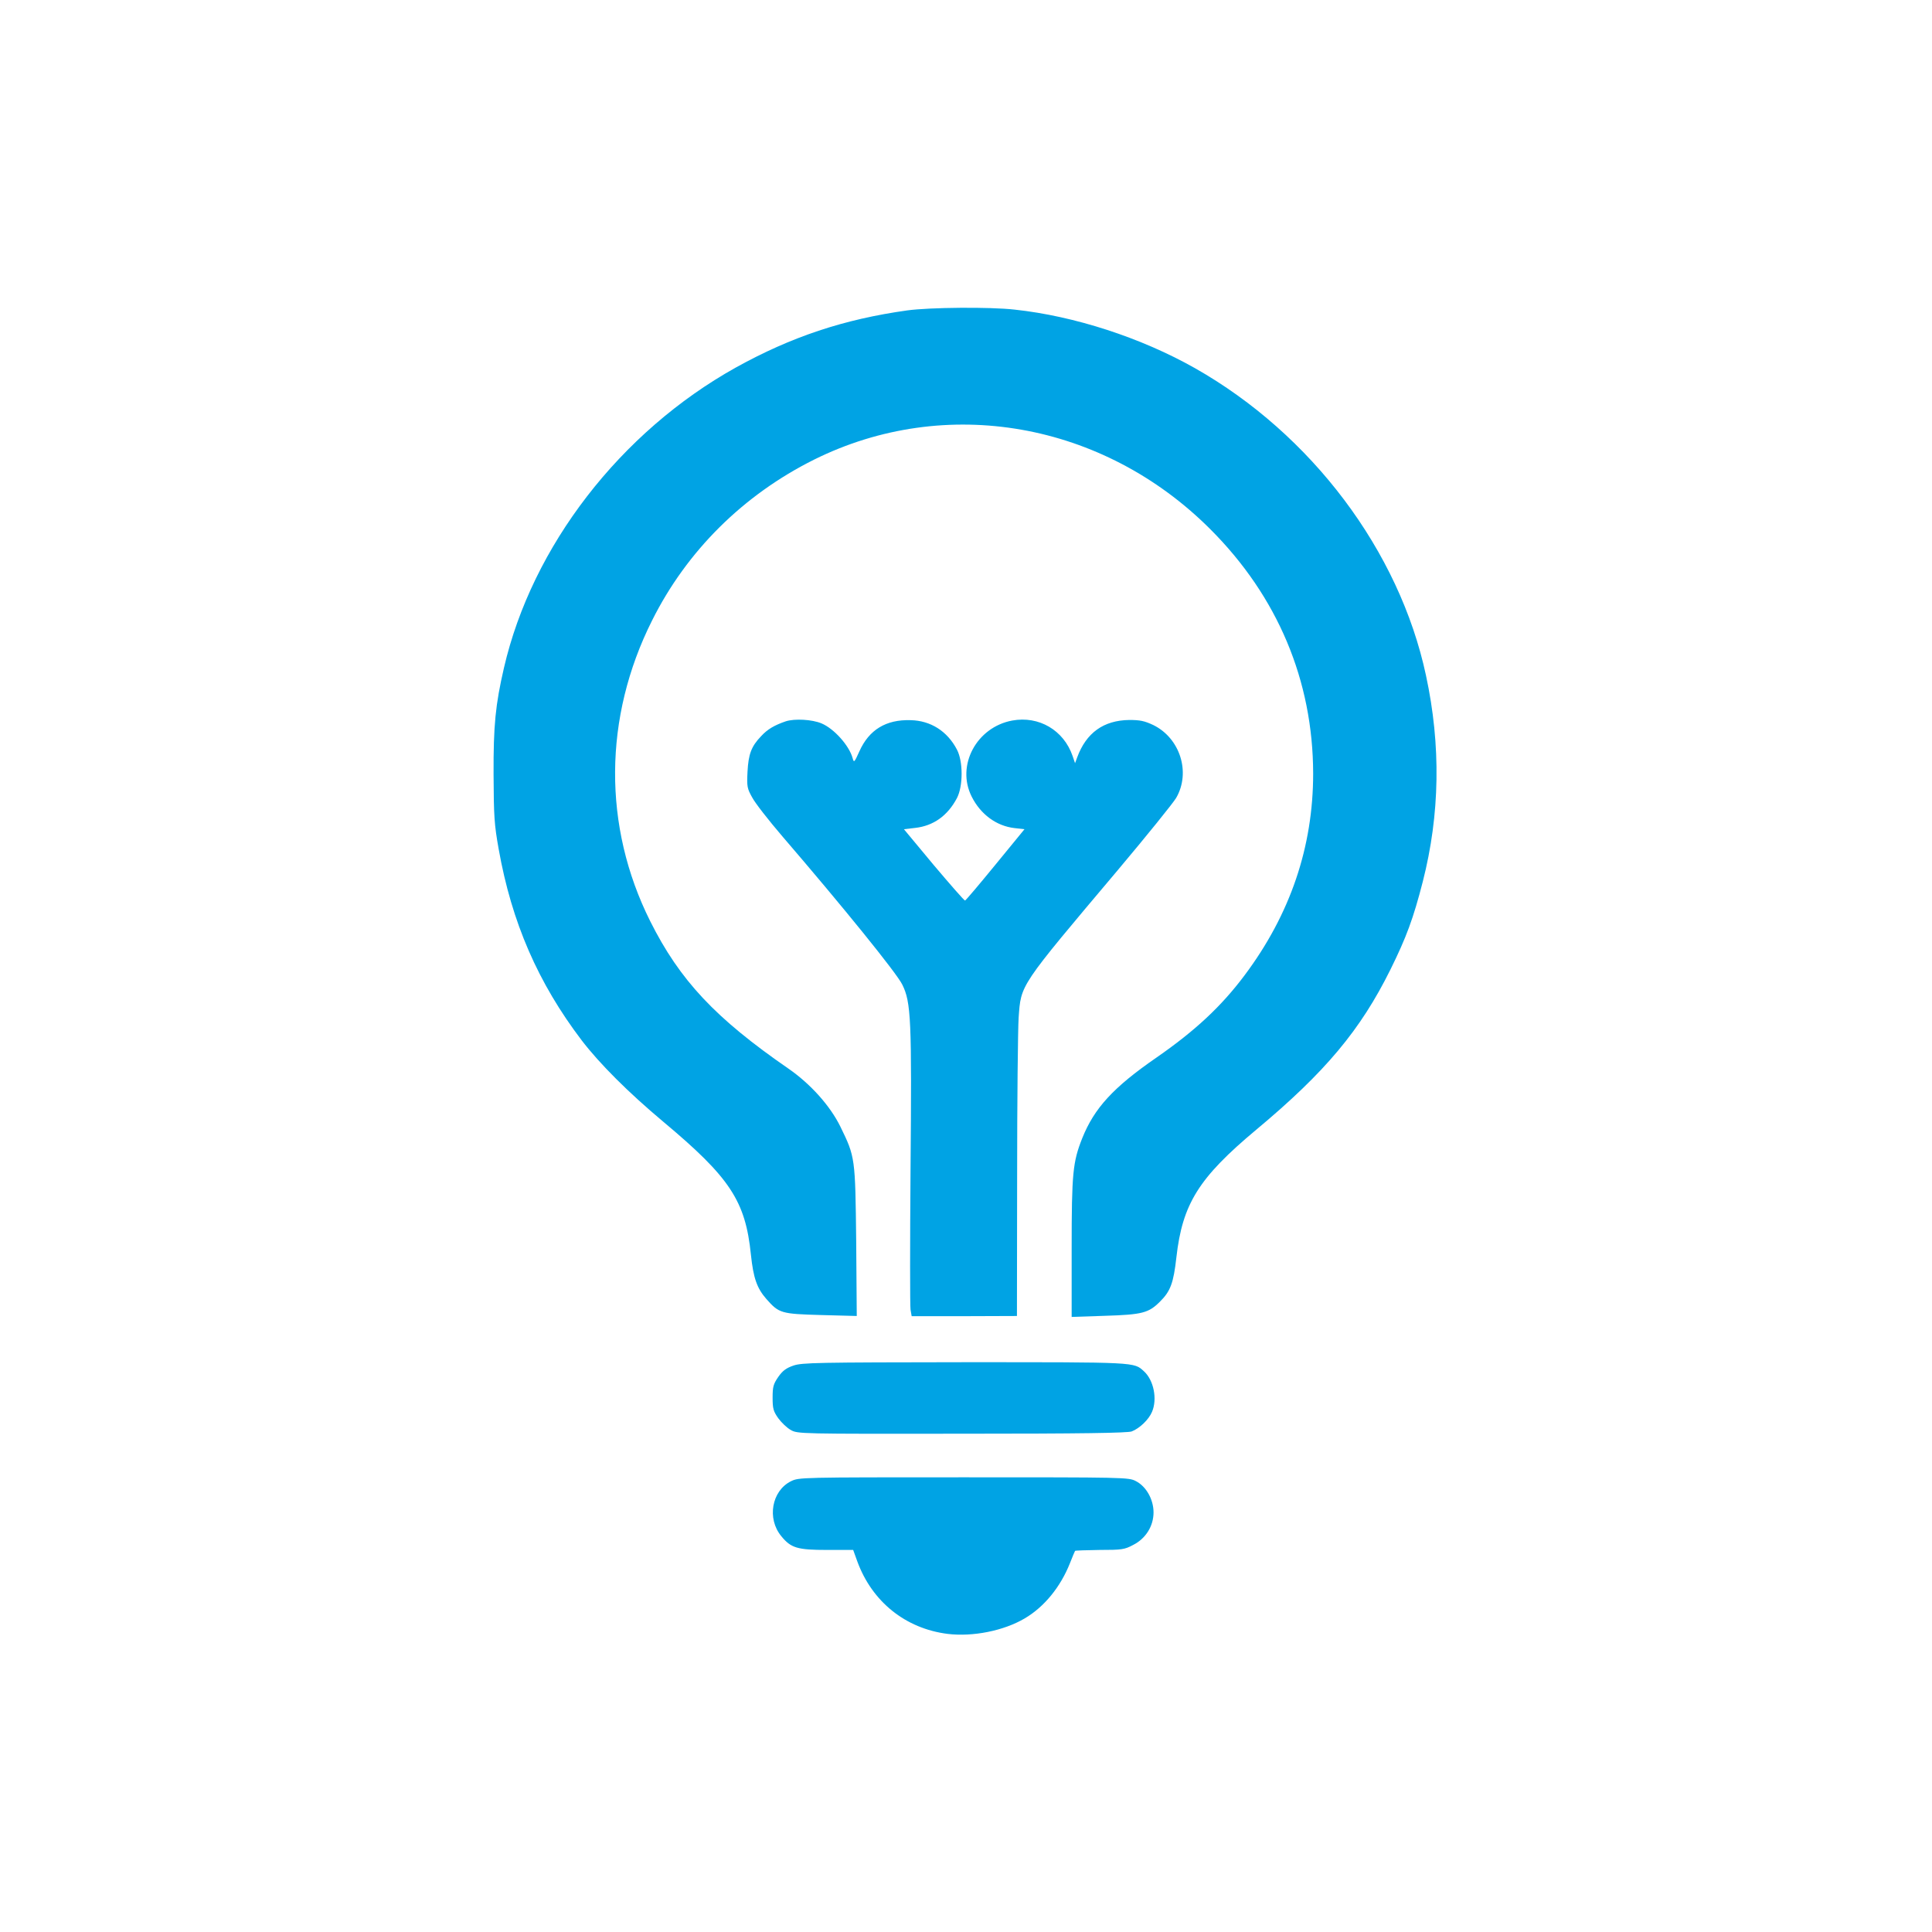 <?xml version="1.0" standalone="no"?>
<!DOCTYPE svg PUBLIC "-//W3C//DTD SVG 20010904//EN"
 "http://www.w3.org/TR/2001/REC-SVG-20010904/DTD/svg10.dtd">
<svg version="1.0" xmlns="http://www.w3.org/2000/svg"
 width="1024pt" height="1024pt" viewBox="0 0 1024 1024"
 preserveAspectRatio="xMidYMid meet">

<g transform="translate(0,1024) scale(0.1,-0.1)"
fill="#00a3e4" stroke="none">
<path d="M4810 8595 c-337 -47 -616 -140 -910 -303 -612 -341 -1080 -947
-1229 -1592 -45 -195 -56 -304 -55 -565 1 -223 4 -266 27 -395 69 -389 209
-710 440 -1014 95 -124 247 -276 432 -431 354 -296 436 -420 465 -705 13 -124
32 -178 82 -235 67 -76 78 -79 291 -85 l188 -5 -3 395 c-5 446 -5 447 -84 609
-54 110 -158 226 -275 307 -387 267 -576 468 -733 782 -251 502 -248 1079 10
1593 184 369 484 666 859 853 697 346 1531 200 2100 -369 357 -357 544 -802
545 -1295 0 -388 -121 -746 -364 -1070 -123 -164 -260 -292 -466 -435 -229
-158 -330 -268 -394 -428 -50 -126 -56 -186 -56 -583 l0 -364 177 6 c197 6
231 15 291 75 56 55 72 100 87 234 32 284 118 422 423 677 367 306 553 529
712 850 84 170 121 270 171 465 91 356 97 722 17 1093 -141 660 -607 1279
-1225 1629 -285 161 -638 276 -955 310 -131 15 -451 12 -568 -4z"/>
<path d="M4165 6417 c-61 -21 -97 -42 -131 -79 -52 -54 -67 -95 -72 -188 -4
-79 -2 -89 25 -137 15 -29 87 -121 159 -205 321 -373 606 -725 636 -786 47
-94 51 -185 44 -987 -3 -386 -3 -717 0 -736 l6 -35 279 0 279 1 1 735 c0 404
4 785 8 846 13 178 0 159 527 784 154 183 292 354 308 381 78 135 21 316 -121
386 -47 22 -70 27 -128 27 -136 -2 -228 -68 -276 -199 l-11 -30 -13 38 c-47
137 -179 214 -320 188 -189 -35 -298 -238 -215 -403 47 -94 131 -156 227 -167
l53 -6 -154 -188 c-85 -104 -157 -189 -161 -190 -4 -1 -78 84 -166 188 l-158
190 60 7 c97 11 172 65 221 158 33 63 33 195 0 257 -51 98 -140 154 -246 156
-130 4 -220 -51 -271 -165 -27 -60 -29 -62 -36 -36 -18 66 -98 156 -165 184
-50 21 -142 26 -189 11z"/>
<path d="M4205 3002 c-38 -13 -57 -27 -80 -60 -26 -38 -30 -52 -30 -110 0 -58
4 -72 30 -109 17 -23 46 -51 66 -62 36 -21 47 -21 905 -20 641 0 878 4 902 12
42 16 91 63 108 104 29 68 9 168 -43 215 -54 49 -33 48 -950 48 -782 -1 -862
-2 -908 -18z"/>
<path d="M4192 2389 c-102 -51 -128 -198 -51 -291 51 -63 86 -73 243 -73 l138
0 22 -61 c78 -213 255 -356 479 -384 133 -16 296 16 408 82 104 61 190 167
240 293 13 33 25 62 27 65 1 2 60 4 130 5 117 0 132 2 177 26 68 34 109 101
109 173 0 69 -39 138 -94 166 -38 20 -59 20 -912 20 -869 0 -873 0 -916 -21z"/>
</g>
</svg>
